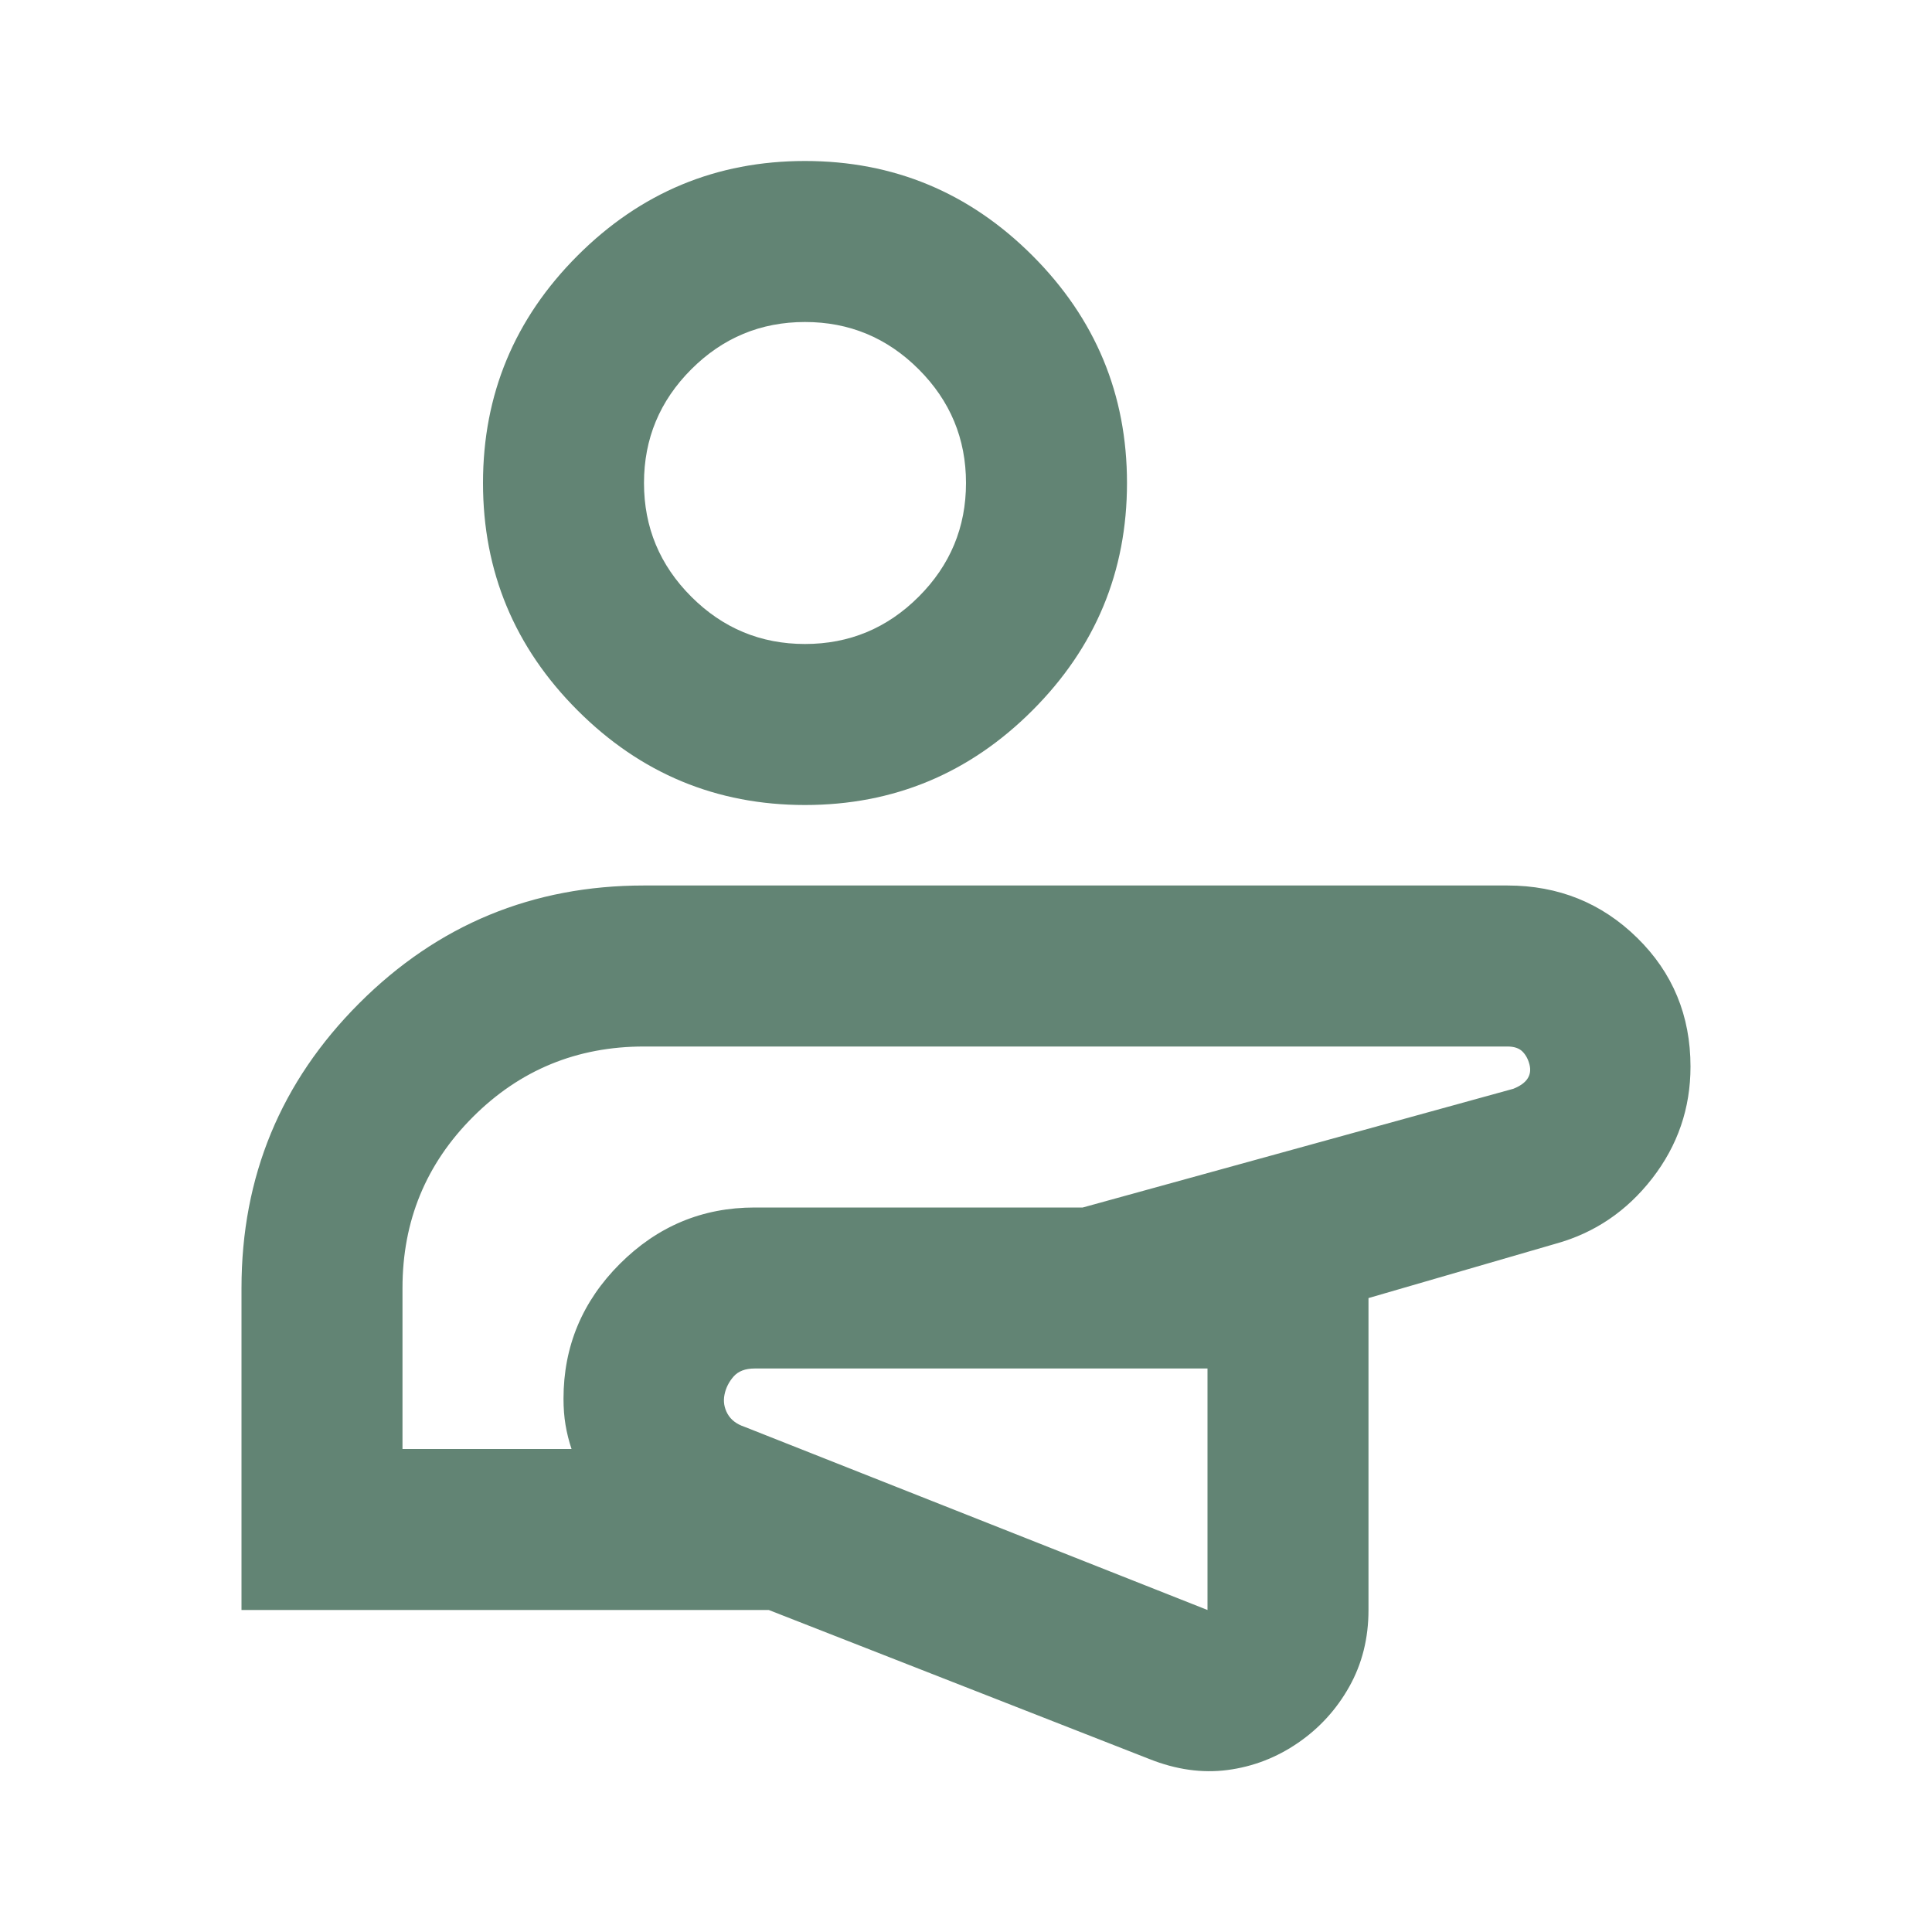 <?xml version="1.0" encoding="UTF-8"?> <svg xmlns="http://www.w3.org/2000/svg" width="100" height="100" viewBox="0 0 100 100" fill="none"><mask id="mask0_50_164" style="mask-type:alpha" maskUnits="userSpaceOnUse" x="0" y="0" width="100" height="100"><rect width="100" height="100" fill="#D9D9D9"></rect></mask><g mask="url(#mask0_50_164)"><path d="M12.5 83.333V66.667C12.5 60.903 14.531 55.99 18.594 51.927C22.656 47.865 27.569 45.833 33.333 45.833H78.021C80.66 45.833 82.899 46.736 84.74 48.542C86.58 50.347 87.5 52.569 87.5 55.208C87.5 57.361 86.84 59.288 85.521 60.99C84.201 62.691 82.535 63.819 80.521 64.375L70.833 67.188V83.333C70.833 84.792 70.504 86.111 69.844 87.292C69.184 88.472 68.299 89.445 67.188 90.208C66.076 90.972 64.861 91.441 63.542 91.615C62.222 91.788 60.868 91.597 59.479 91.042L39.792 83.333H12.5ZM62.5 70.833H39.062C38.576 70.833 38.212 70.972 37.969 71.25C37.726 71.528 37.569 71.84 37.5 72.188C37.431 72.535 37.483 72.865 37.656 73.177C37.83 73.49 38.125 73.715 38.542 73.854L62.5 83.333V70.833ZM20.833 75H29.583C29.444 74.583 29.34 74.167 29.271 73.75C29.201 73.333 29.167 72.882 29.167 72.396C29.167 69.688 30.139 67.361 32.083 65.417C34.028 63.472 36.354 62.5 39.062 62.5H56.042L78.333 56.354C78.681 56.215 78.924 56.042 79.062 55.833C79.201 55.625 79.236 55.382 79.167 55.104C79.097 54.826 78.976 54.601 78.802 54.427C78.629 54.254 78.368 54.167 78.021 54.167H33.333C29.861 54.167 26.91 55.382 24.479 57.812C22.049 60.243 20.833 63.194 20.833 66.667V75ZM41.667 41.667C37.083 41.667 33.16 40.035 29.896 36.771C26.632 33.507 25 29.583 25 25C25 20.417 26.632 16.493 29.896 13.229C33.16 9.965 37.083 8.333 41.667 8.333C46.25 8.333 50.174 9.965 53.438 13.229C56.701 16.493 58.333 20.417 58.333 25C58.333 29.583 56.701 33.507 53.438 36.771C50.174 40.035 46.25 41.667 41.667 41.667ZM41.667 33.333C43.958 33.333 45.92 32.517 47.552 30.885C49.184 29.253 50 27.292 50 25C50 22.708 49.184 20.747 47.552 19.115C45.92 17.483 43.958 16.667 41.667 16.667C39.375 16.667 37.413 17.483 35.781 19.115C34.149 20.747 33.333 22.708 33.333 25C33.333 27.292 34.149 29.253 35.781 30.885C37.413 32.517 39.375 33.333 41.667 33.333Z" fill="#628474"></path></g></svg> 